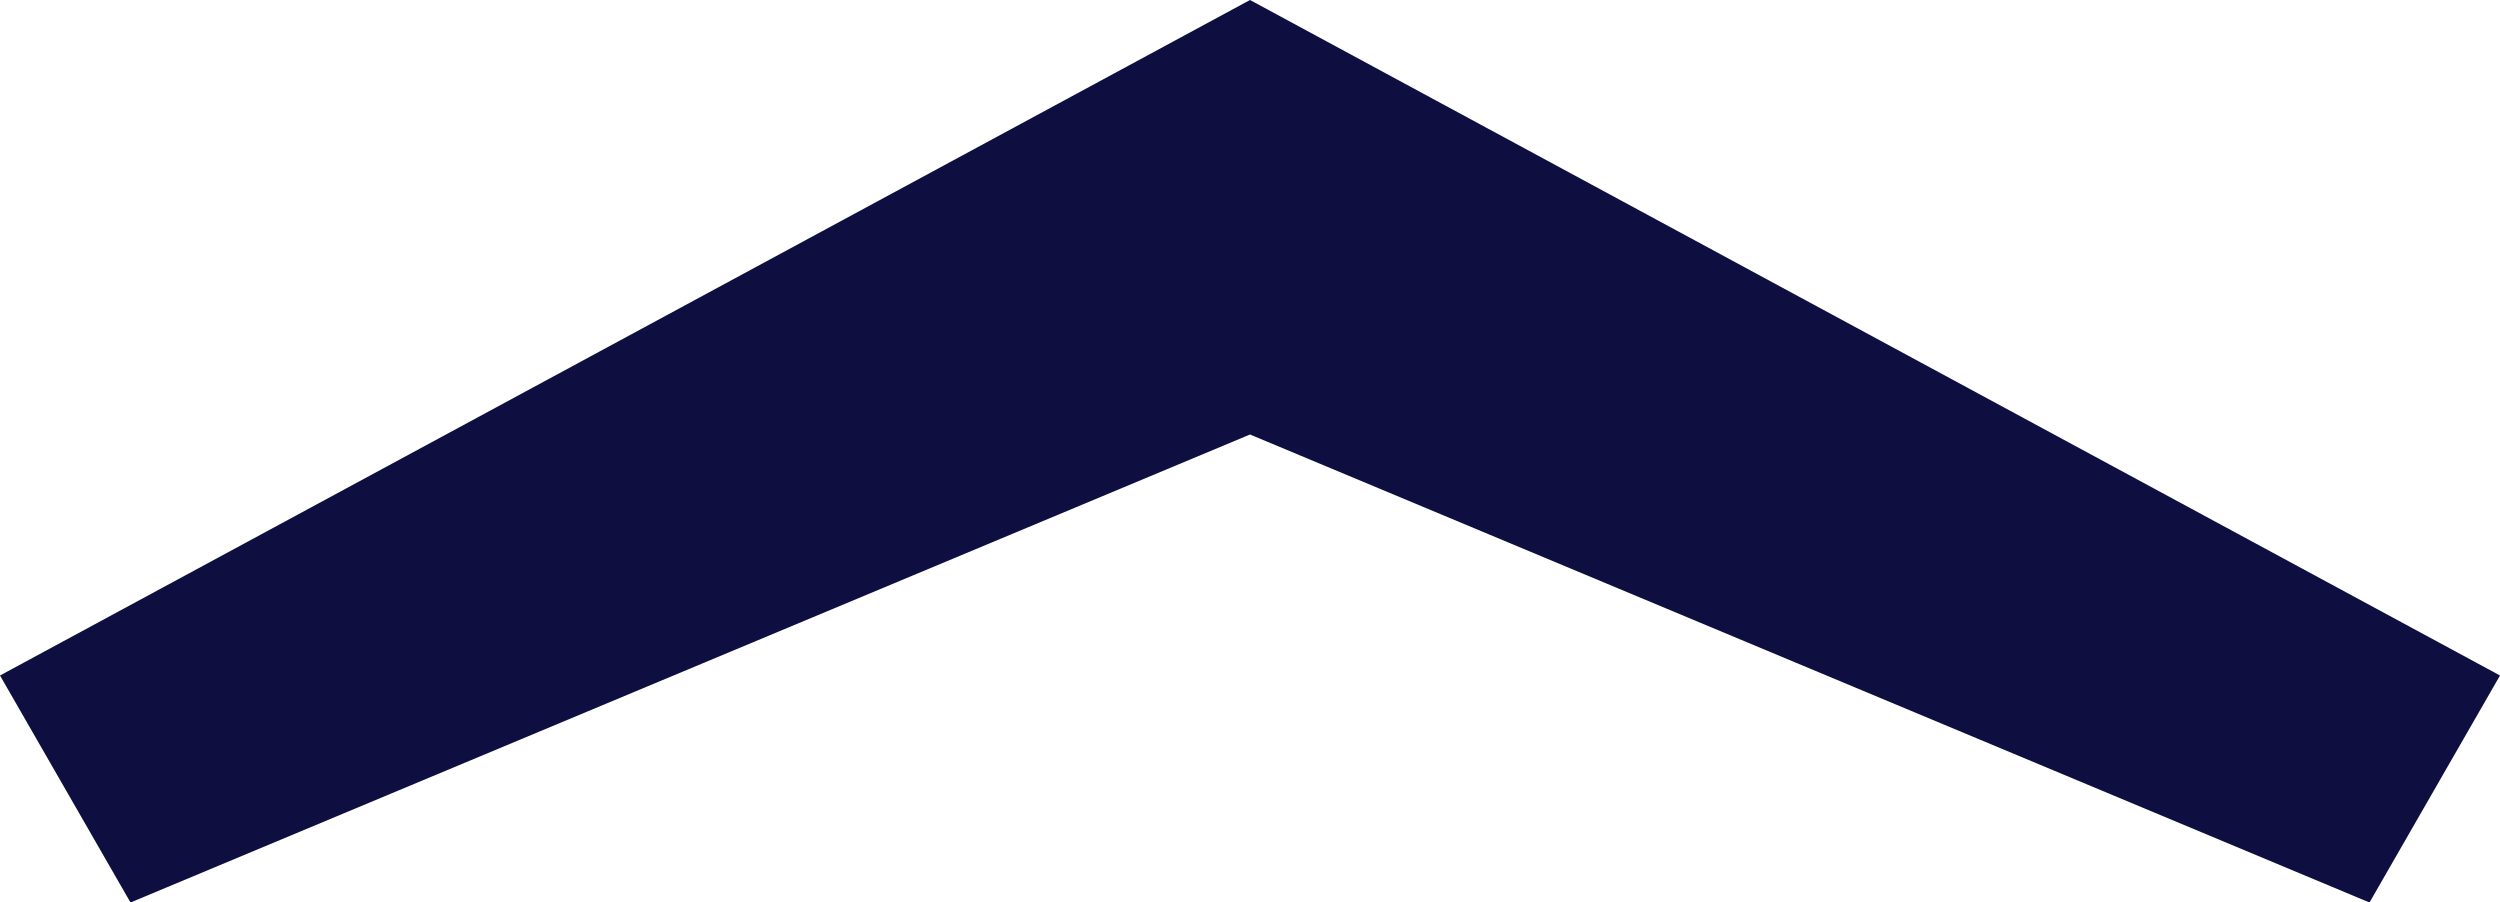 <?xml version="1.0" encoding="UTF-8"?>
<svg id="_Слой_1" data-name="Слой 1" xmlns="http://www.w3.org/2000/svg" viewBox="0 0 50 18.05">
  <defs>
    <style>
      .cls-1 {
        fill: #0e0e40;
        fill-rule: evenodd;
        stroke-width: 0px;
      }
    </style>
  </defs>
  <polygon class="cls-1" points="25 8.69 2.61 18.05 0 13.51 25 0 50 13.51 47.39 18.05 25 8.69"/>
</svg>